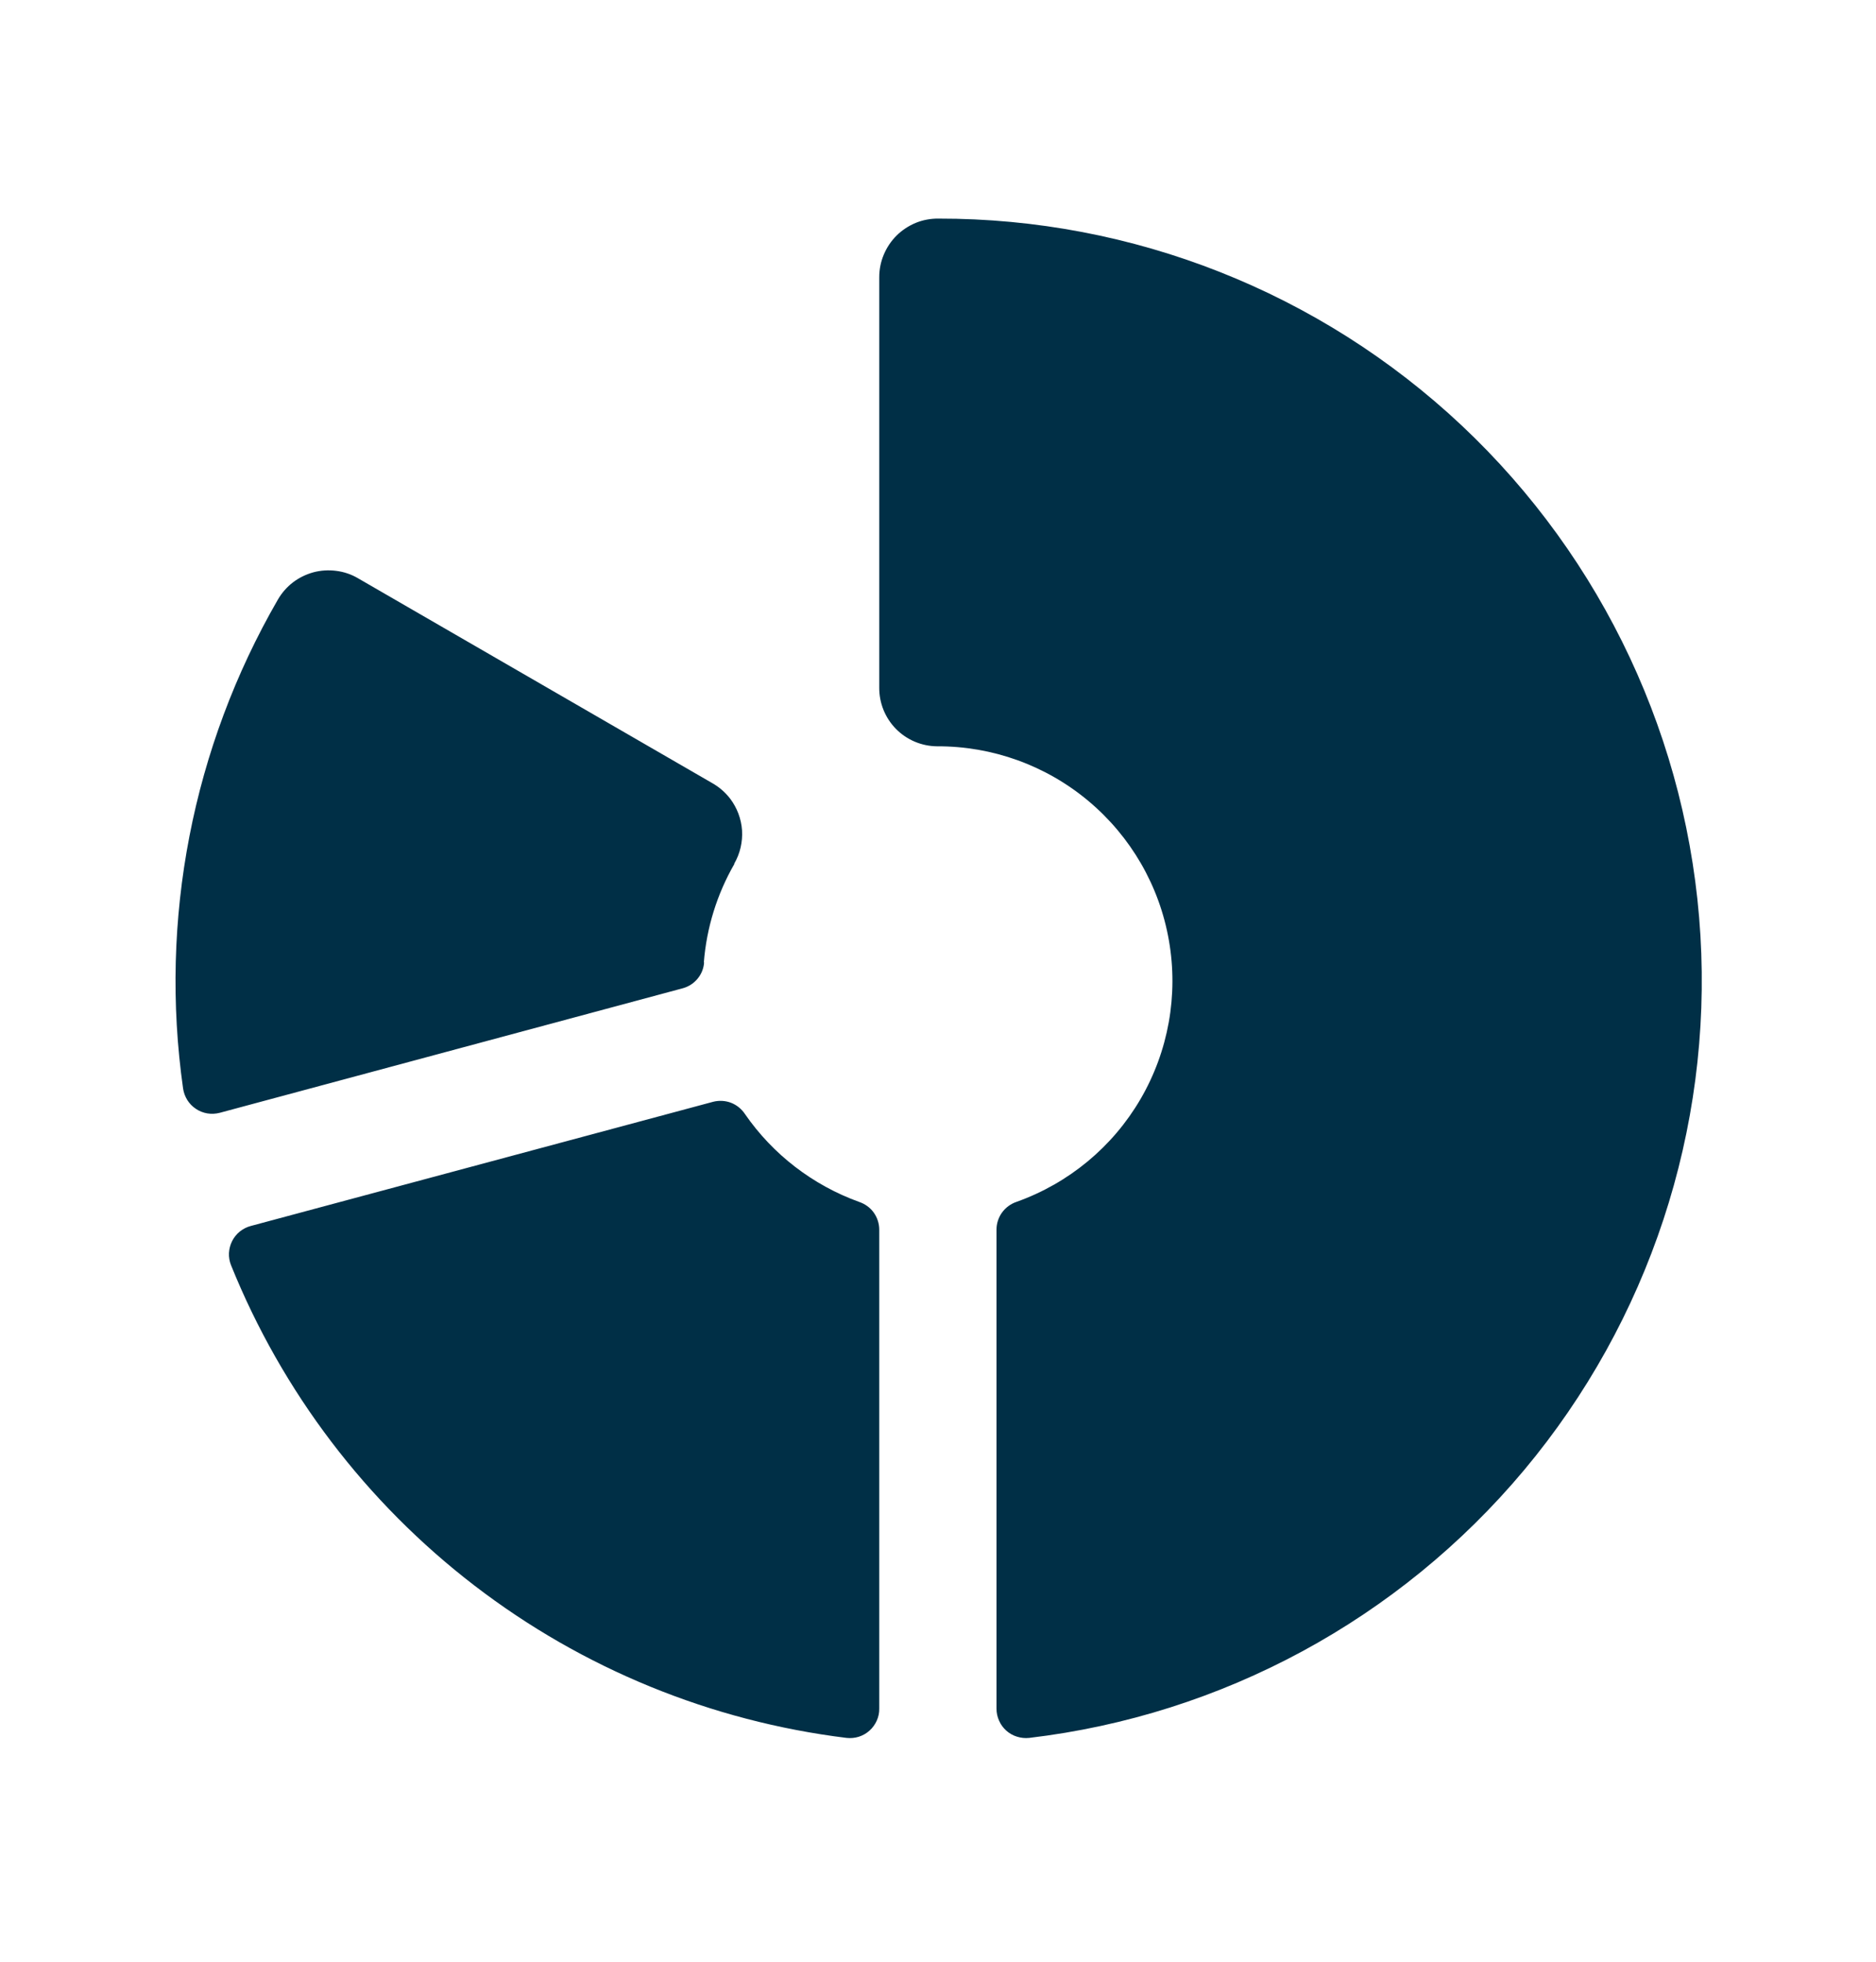 <svg xmlns="http://www.w3.org/2000/svg" fill="none" viewBox="0 0 22 23" height="23" width="22">
<g clip-path="url(#clip0_1263_452080)">
<path fill="#002F46" d="M10.311 14.417V20.032C10.312 20.081 10.302 20.129 10.282 20.173C10.262 20.218 10.233 20.258 10.197 20.29C10.161 20.323 10.118 20.347 10.072 20.362C10.025 20.377 9.976 20.381 9.928 20.376C8.339 20.18 6.832 19.564 5.563 18.589C4.293 17.614 3.308 16.317 2.709 14.833C2.691 14.788 2.683 14.739 2.685 14.691C2.688 14.642 2.7 14.595 2.722 14.551C2.744 14.508 2.774 14.47 2.812 14.439C2.85 14.409 2.894 14.386 2.94 14.374L8.362 12.918C8.432 12.9 8.505 12.904 8.572 12.929C8.639 12.955 8.696 13.001 8.736 13.061C9.064 13.536 9.533 13.896 10.076 14.092C10.144 14.115 10.204 14.158 10.246 14.216C10.288 14.275 10.311 14.345 10.311 14.417ZM11.004 2.563C10.913 2.562 10.823 2.579 10.739 2.613C10.655 2.648 10.579 2.698 10.514 2.762C10.45 2.826 10.399 2.902 10.364 2.986C10.329 3.069 10.311 3.159 10.311 3.25V8.063C10.31 8.243 10.38 8.417 10.507 8.546C10.634 8.675 10.807 8.748 10.988 8.75C11.637 8.747 12.266 8.974 12.764 9.391C13.262 9.808 13.597 10.387 13.708 11.027C13.82 11.666 13.702 12.325 13.375 12.886C13.048 13.447 12.533 13.873 11.921 14.091C11.853 14.114 11.793 14.158 11.751 14.216C11.709 14.274 11.686 14.345 11.686 14.417V20.032C11.686 20.081 11.696 20.129 11.716 20.173C11.735 20.218 11.764 20.257 11.8 20.29C11.836 20.322 11.879 20.347 11.925 20.361C11.972 20.376 12.02 20.381 12.069 20.376C14.334 20.108 16.41 18.984 17.874 17.235C19.337 15.486 20.077 13.243 19.941 10.967C19.805 8.69 18.803 6.552 17.142 4.989C15.48 3.427 13.285 2.559 11.004 2.563ZM8.254 11.284C8.286 10.878 8.408 10.484 8.611 10.131V10.125C8.679 10.007 8.71 9.872 8.702 9.736C8.693 9.601 8.644 9.471 8.562 9.363C8.504 9.288 8.432 9.226 8.35 9.18L4.197 6.779C4.119 6.733 4.032 6.704 3.943 6.693C3.853 6.681 3.762 6.687 3.675 6.71C3.588 6.734 3.506 6.774 3.434 6.829C3.363 6.884 3.303 6.953 3.258 7.031C2.257 8.764 1.866 10.781 2.147 12.762C2.154 12.81 2.171 12.856 2.197 12.898C2.223 12.939 2.257 12.974 2.298 13.001C2.338 13.028 2.384 13.046 2.432 13.054C2.481 13.062 2.53 13.059 2.577 13.047L8.01 11.586C8.077 11.567 8.137 11.528 8.181 11.474C8.226 11.42 8.252 11.354 8.257 11.284H8.254Z"></path>
</g>
<defs>
<clipPath id="clip0_1263_452080">
<rect transform="translate(0 0.5)" fill="white" height="22" width="22"></rect>
</clipPath>
</defs>
</svg>
